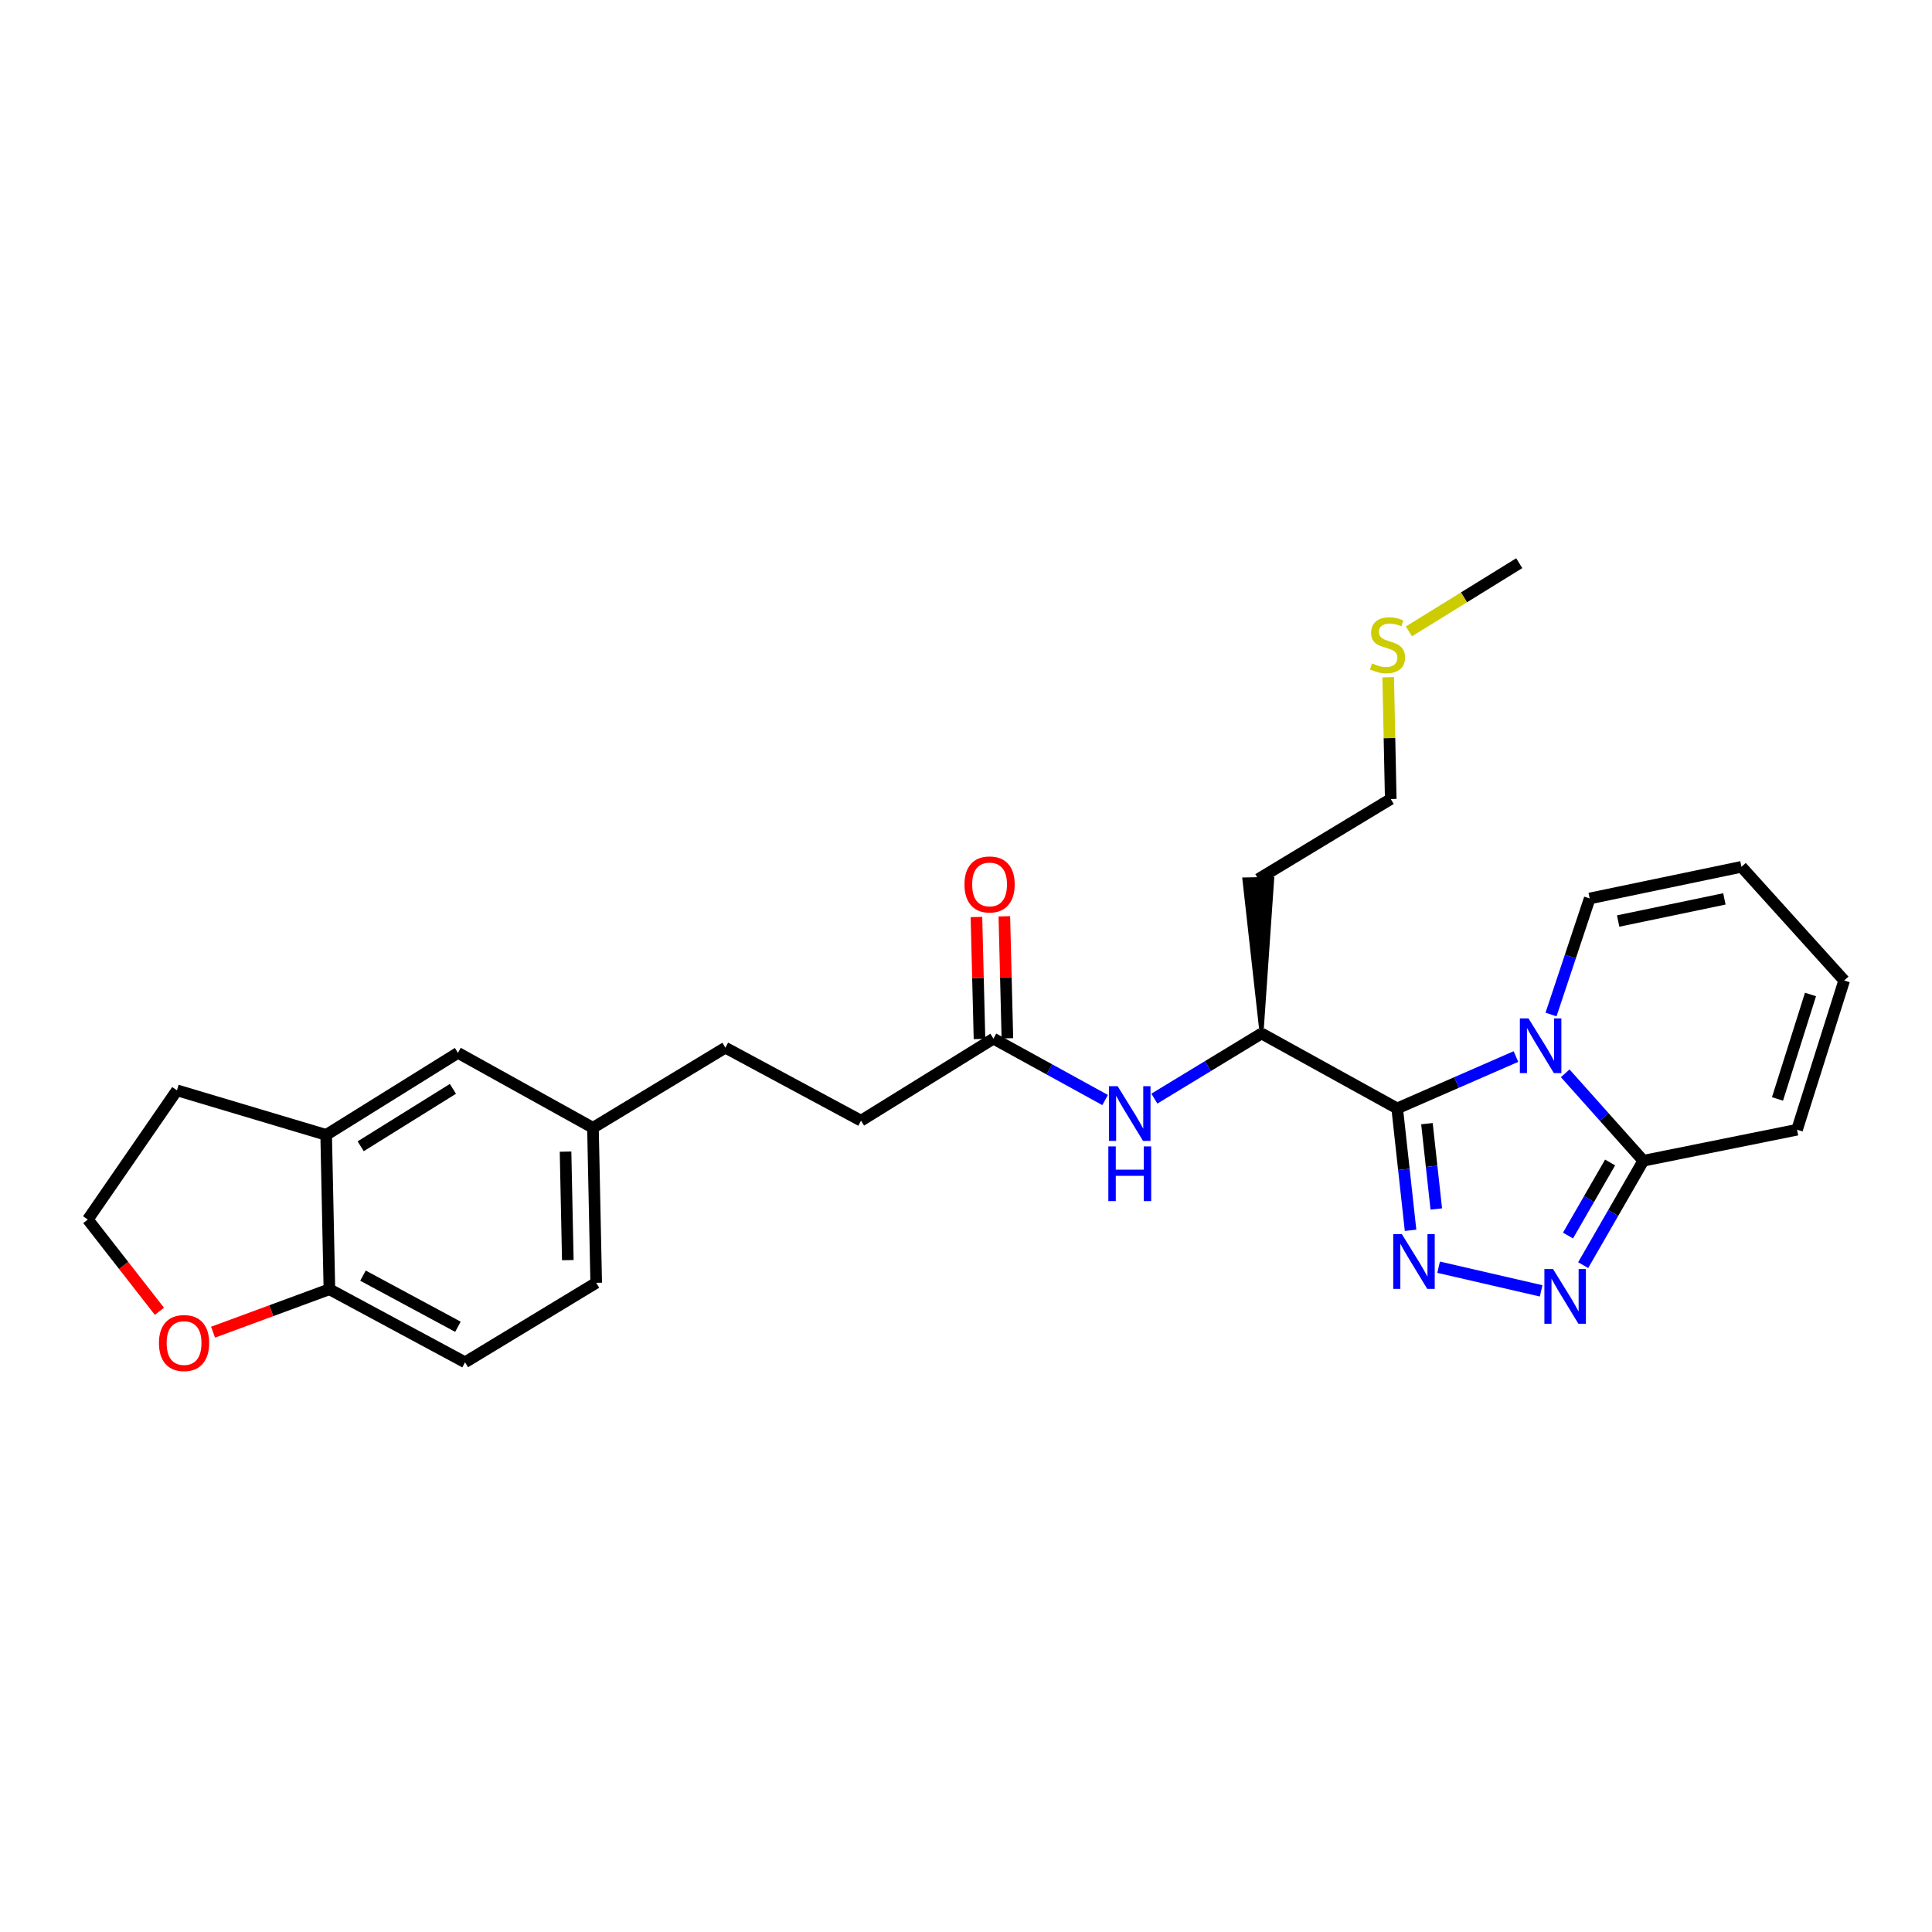 <?xml version='1.0' encoding='iso-8859-1'?>
<svg version='1.1' baseProfile='full'
              xmlns='http://www.w3.org/2000/svg'
                      xmlns:rdkit='http://www.rdkit.org/xml'
                      xmlns:xlink='http://www.w3.org/1999/xlink'
                  xml:space='preserve'
width='1000px' height='1000px' viewBox='0 0 1000 1000'>
<!-- END OF HEADER -->
<rect style='opacity:1.0;fill:#FFFFFF;stroke:none' width='1000' height='1000' x='0' y='0'> </rect>
<path class='bond-0' d='M 723.184,573.712 L 753.919,560.287' style='fill:none;fill-rule:evenodd;stroke:#000000;stroke-width:6px;stroke-linecap:butt;stroke-linejoin:miter;stroke-opacity:1' />
<path class='bond-0' d='M 753.919,560.287 L 784.653,546.861' style='fill:none;fill-rule:evenodd;stroke:#0000FF;stroke-width:6px;stroke-linecap:butt;stroke-linejoin:miter;stroke-opacity:1' />
<path class='bond-1' d='M 723.184,573.712 L 726.644,605.26' style='fill:none;fill-rule:evenodd;stroke:#000000;stroke-width:6px;stroke-linecap:butt;stroke-linejoin:miter;stroke-opacity:1' />
<path class='bond-1' d='M 726.644,605.26 L 730.103,636.808' style='fill:none;fill-rule:evenodd;stroke:#0000FF;stroke-width:6px;stroke-linecap:butt;stroke-linejoin:miter;stroke-opacity:1' />
<path class='bond-1' d='M 738.58,581.602 L 741.002,603.686' style='fill:none;fill-rule:evenodd;stroke:#000000;stroke-width:6px;stroke-linecap:butt;stroke-linejoin:miter;stroke-opacity:1' />
<path class='bond-1' d='M 741.002,603.686 L 743.423,625.77' style='fill:none;fill-rule:evenodd;stroke:#0000FF;stroke-width:6px;stroke-linecap:butt;stroke-linejoin:miter;stroke-opacity:1' />
<path class='bond-4' d='M 723.184,573.712 L 652.97,534.93' style='fill:none;fill-rule:evenodd;stroke:#000000;stroke-width:6px;stroke-linecap:butt;stroke-linejoin:miter;stroke-opacity:1' />
<path class='bond-3' d='M 810.153,555.545 L 830.363,578.174' style='fill:none;fill-rule:evenodd;stroke:#0000FF;stroke-width:6px;stroke-linecap:butt;stroke-linejoin:miter;stroke-opacity:1' />
<path class='bond-3' d='M 830.363,578.174 L 850.573,600.803' style='fill:none;fill-rule:evenodd;stroke:#000000;stroke-width:6px;stroke-linecap:butt;stroke-linejoin:miter;stroke-opacity:1' />
<path class='bond-6' d='M 802.807,525.116 L 812.815,495.08' style='fill:none;fill-rule:evenodd;stroke:#0000FF;stroke-width:6px;stroke-linecap:butt;stroke-linejoin:miter;stroke-opacity:1' />
<path class='bond-6' d='M 812.815,495.08 L 822.824,465.045' style='fill:none;fill-rule:evenodd;stroke:#000000;stroke-width:6px;stroke-linecap:butt;stroke-linejoin:miter;stroke-opacity:1' />
<path class='bond-2' d='M 744.622,655.903 L 797.693,668.15' style='fill:none;fill-rule:evenodd;stroke:#0000FF;stroke-width:6px;stroke-linecap:butt;stroke-linejoin:miter;stroke-opacity:1' />
<path class='bond-27' d='M 819.44,654.831 L 835.006,627.817' style='fill:none;fill-rule:evenodd;stroke:#0000FF;stroke-width:6px;stroke-linecap:butt;stroke-linejoin:miter;stroke-opacity:1' />
<path class='bond-27' d='M 835.006,627.817 L 850.573,600.803' style='fill:none;fill-rule:evenodd;stroke:#000000;stroke-width:6px;stroke-linecap:butt;stroke-linejoin:miter;stroke-opacity:1' />
<path class='bond-27' d='M 811.595,639.515 L 822.491,620.605' style='fill:none;fill-rule:evenodd;stroke:#0000FF;stroke-width:6px;stroke-linecap:butt;stroke-linejoin:miter;stroke-opacity:1' />
<path class='bond-27' d='M 822.491,620.605 L 833.388,601.695' style='fill:none;fill-rule:evenodd;stroke:#000000;stroke-width:6px;stroke-linecap:butt;stroke-linejoin:miter;stroke-opacity:1' />
<path class='bond-10' d='M 850.573,600.803 L 930.143,584.746' style='fill:none;fill-rule:evenodd;stroke:#000000;stroke-width:6px;stroke-linecap:butt;stroke-linejoin:miter;stroke-opacity:1' />
<path class='bond-5' d='M 652.97,534.93 L 625.234,551.787' style='fill:none;fill-rule:evenodd;stroke:#000000;stroke-width:6px;stroke-linecap:butt;stroke-linejoin:miter;stroke-opacity:1' />
<path class='bond-5' d='M 625.234,551.787 L 597.498,568.644' style='fill:none;fill-rule:evenodd;stroke:#0000FF;stroke-width:6px;stroke-linecap:butt;stroke-linejoin:miter;stroke-opacity:1' />
<path class='bond-18' d='M 652.97,534.93 L 658.514,454.871 L 644.073,455.174 Z' style='fill:#000000;fill-rule:evenodd;fill-opacity:1;stroke:#000000;stroke-width:2px;stroke-linecap:butt;stroke-linejoin:miter;stroke-opacity:1;' />
<path class='bond-7' d='M 572.009,569.375 L 543.106,553.488' style='fill:none;fill-rule:evenodd;stroke:#0000FF;stroke-width:6px;stroke-linecap:butt;stroke-linejoin:miter;stroke-opacity:1' />
<path class='bond-7' d='M 543.106,553.488 L 514.203,537.602' style='fill:none;fill-rule:evenodd;stroke:#000000;stroke-width:6px;stroke-linecap:butt;stroke-linejoin:miter;stroke-opacity:1' />
<path class='bond-13' d='M 822.824,465.045 L 901.375,448.667' style='fill:none;fill-rule:evenodd;stroke:#000000;stroke-width:6px;stroke-linecap:butt;stroke-linejoin:miter;stroke-opacity:1' />
<path class='bond-13' d='M 837.555,476.728 L 892.541,465.264' style='fill:none;fill-rule:evenodd;stroke:#000000;stroke-width:6px;stroke-linecap:butt;stroke-linejoin:miter;stroke-opacity:1' />
<path class='bond-15' d='M 521.423,537.421 L 520.634,505.851' style='fill:none;fill-rule:evenodd;stroke:#000000;stroke-width:6px;stroke-linecap:butt;stroke-linejoin:miter;stroke-opacity:1' />
<path class='bond-15' d='M 520.634,505.851 L 519.844,474.28' style='fill:none;fill-rule:evenodd;stroke:#FF0000;stroke-width:6px;stroke-linecap:butt;stroke-linejoin:miter;stroke-opacity:1' />
<path class='bond-15' d='M 506.984,537.783 L 506.194,506.212' style='fill:none;fill-rule:evenodd;stroke:#000000;stroke-width:6px;stroke-linecap:butt;stroke-linejoin:miter;stroke-opacity:1' />
<path class='bond-15' d='M 506.194,506.212 L 505.405,474.641' style='fill:none;fill-rule:evenodd;stroke:#FF0000;stroke-width:6px;stroke-linecap:butt;stroke-linejoin:miter;stroke-opacity:1' />
<path class='bond-19' d='M 514.203,537.602 L 445.666,580.059' style='fill:none;fill-rule:evenodd;stroke:#000000;stroke-width:6px;stroke-linecap:butt;stroke-linejoin:miter;stroke-opacity:1' />
<path class='bond-8' d='M 168.823,587.418 L 237.03,544.96' style='fill:none;fill-rule:evenodd;stroke:#000000;stroke-width:6px;stroke-linecap:butt;stroke-linejoin:miter;stroke-opacity:1' />
<path class='bond-8' d='M 186.687,593.312 L 234.432,563.591' style='fill:none;fill-rule:evenodd;stroke:#000000;stroke-width:6px;stroke-linecap:butt;stroke-linejoin:miter;stroke-opacity:1' />
<path class='bond-24' d='M 168.823,587.418 L 91.587,564.347' style='fill:none;fill-rule:evenodd;stroke:#000000;stroke-width:6px;stroke-linecap:butt;stroke-linejoin:miter;stroke-opacity:1' />
<path class='bond-29' d='M 168.823,587.418 L 170.5,667.317' style='fill:none;fill-rule:evenodd;stroke:#000000;stroke-width:6px;stroke-linecap:butt;stroke-linejoin:miter;stroke-opacity:1' />
<path class='bond-9' d='M 170.5,667.317 L 240.706,705.121' style='fill:none;fill-rule:evenodd;stroke:#000000;stroke-width:6px;stroke-linecap:butt;stroke-linejoin:miter;stroke-opacity:1' />
<path class='bond-9' d='M 187.878,660.27 L 237.023,686.733' style='fill:none;fill-rule:evenodd;stroke:#000000;stroke-width:6px;stroke-linecap:butt;stroke-linejoin:miter;stroke-opacity:1' />
<path class='bond-11' d='M 170.5,667.317 L 140.387,678.428' style='fill:none;fill-rule:evenodd;stroke:#000000;stroke-width:6px;stroke-linecap:butt;stroke-linejoin:miter;stroke-opacity:1' />
<path class='bond-11' d='M 140.387,678.428 L 110.275,689.538' style='fill:none;fill-rule:evenodd;stroke:#FF0000;stroke-width:6px;stroke-linecap:butt;stroke-linejoin:miter;stroke-opacity:1' />
<path class='bond-28' d='M 930.143,584.746 L 954.545,507.502' style='fill:none;fill-rule:evenodd;stroke:#000000;stroke-width:6px;stroke-linecap:butt;stroke-linejoin:miter;stroke-opacity:1' />
<path class='bond-28' d='M 920.03,568.808 L 937.112,514.738' style='fill:none;fill-rule:evenodd;stroke:#000000;stroke-width:6px;stroke-linecap:butt;stroke-linejoin:miter;stroke-opacity:1' />
<path class='bond-30' d='M 82.518,678.729 L 63.986,654.976' style='fill:none;fill-rule:evenodd;stroke:#FF0000;stroke-width:6px;stroke-linecap:butt;stroke-linejoin:miter;stroke-opacity:1' />
<path class='bond-30' d='M 63.986,654.976 L 45.455,631.223' style='fill:none;fill-rule:evenodd;stroke:#000000;stroke-width:6px;stroke-linecap:butt;stroke-linejoin:miter;stroke-opacity:1' />
<path class='bond-12' d='M 237.03,544.96 L 306.915,583.743' style='fill:none;fill-rule:evenodd;stroke:#000000;stroke-width:6px;stroke-linecap:butt;stroke-linejoin:miter;stroke-opacity:1' />
<path class='bond-14' d='M 901.375,448.667 L 954.545,507.502' style='fill:none;fill-rule:evenodd;stroke:#000000;stroke-width:6px;stroke-linecap:butt;stroke-linejoin:miter;stroke-opacity:1' />
<path class='bond-16' d='M 240.706,705.121 L 308.593,663.979' style='fill:none;fill-rule:evenodd;stroke:#000000;stroke-width:6px;stroke-linecap:butt;stroke-linejoin:miter;stroke-opacity:1' />
<path class='bond-17' d='M 306.915,583.743 L 375.452,542.28' style='fill:none;fill-rule:evenodd;stroke:#000000;stroke-width:6px;stroke-linecap:butt;stroke-linejoin:miter;stroke-opacity:1' />
<path class='bond-20' d='M 306.915,583.743 L 308.593,663.979' style='fill:none;fill-rule:evenodd;stroke:#000000;stroke-width:6px;stroke-linecap:butt;stroke-linejoin:miter;stroke-opacity:1' />
<path class='bond-20' d='M 292.726,596.08 L 293.9,652.246' style='fill:none;fill-rule:evenodd;stroke:#000000;stroke-width:6px;stroke-linecap:butt;stroke-linejoin:miter;stroke-opacity:1' />
<path class='bond-25' d='M 651.293,455.022 L 719.846,413.568' style='fill:none;fill-rule:evenodd;stroke:#000000;stroke-width:6px;stroke-linecap:butt;stroke-linejoin:miter;stroke-opacity:1' />
<path class='bond-23' d='M 445.666,580.059 L 375.452,542.28' style='fill:none;fill-rule:evenodd;stroke:#000000;stroke-width:6px;stroke-linecap:butt;stroke-linejoin:miter;stroke-opacity:1' />
<path class='bond-21' d='M 45.455,631.223 L 91.587,564.347' style='fill:none;fill-rule:evenodd;stroke:#000000;stroke-width:6px;stroke-linecap:butt;stroke-linejoin:miter;stroke-opacity:1' />
<path class='bond-22' d='M 718.523,350.531 L 719.185,382.049' style='fill:none;fill-rule:evenodd;stroke:#CCCC00;stroke-width:6px;stroke-linecap:butt;stroke-linejoin:miter;stroke-opacity:1' />
<path class='bond-22' d='M 719.185,382.049 L 719.846,413.568' style='fill:none;fill-rule:evenodd;stroke:#000000;stroke-width:6px;stroke-linecap:butt;stroke-linejoin:miter;stroke-opacity:1' />
<path class='bond-26' d='M 729.253,326.802 L 757.807,309.155' style='fill:none;fill-rule:evenodd;stroke:#CCCC00;stroke-width:6px;stroke-linecap:butt;stroke-linejoin:miter;stroke-opacity:1' />
<path class='bond-26' d='M 757.807,309.155 L 786.361,291.508' style='fill:none;fill-rule:evenodd;stroke:#000000;stroke-width:6px;stroke-linecap:butt;stroke-linejoin:miter;stroke-opacity:1' />
<path  class='atom-1' d='M 791.159 527.125
L 800.439 542.125
Q 801.359 543.605, 802.839 546.285
Q 804.319 548.965, 804.399 549.125
L 804.399 527.125
L 808.159 527.125
L 808.159 555.445
L 804.279 555.445
L 794.319 539.045
Q 793.159 537.125, 791.919 534.925
Q 790.719 532.725, 790.359 532.045
L 790.359 555.445
L 786.679 555.445
L 786.679 527.125
L 791.159 527.125
' fill='#0000FF'/>
<path  class='atom-2' d='M 725.615 638.802
L 734.895 653.802
Q 735.815 655.282, 737.295 657.962
Q 738.775 660.642, 738.855 660.802
L 738.855 638.802
L 742.615 638.802
L 742.615 667.122
L 738.735 667.122
L 728.775 650.722
Q 727.615 648.802, 726.375 646.602
Q 725.175 644.402, 724.815 643.722
L 724.815 667.122
L 721.135 667.122
L 721.135 638.802
L 725.615 638.802
' fill='#0000FF'/>
<path  class='atom-3' d='M 803.853 656.857
L 813.133 671.857
Q 814.053 673.337, 815.533 676.017
Q 817.013 678.697, 817.093 678.857
L 817.093 656.857
L 820.853 656.857
L 820.853 685.177
L 816.973 685.177
L 807.013 668.777
Q 805.853 666.857, 804.613 664.657
Q 803.413 662.457, 803.053 661.777
L 803.053 685.177
L 799.373 685.177
L 799.373 656.857
L 803.853 656.857
' fill='#0000FF'/>
<path  class='atom-6' d='M 578.502 562.224
L 587.782 577.224
Q 588.702 578.704, 590.182 581.384
Q 591.662 584.064, 591.742 584.224
L 591.742 562.224
L 595.502 562.224
L 595.502 590.544
L 591.622 590.544
L 581.662 574.144
Q 580.502 572.224, 579.262 570.024
Q 578.062 567.824, 577.702 567.144
L 577.702 590.544
L 574.022 590.544
L 574.022 562.224
L 578.502 562.224
' fill='#0000FF'/>
<path  class='atom-6' d='M 573.682 593.376
L 577.522 593.376
L 577.522 605.416
L 592.002 605.416
L 592.002 593.376
L 595.842 593.376
L 595.842 621.696
L 592.002 621.696
L 592.002 608.616
L 577.522 608.616
L 577.522 621.696
L 573.682 621.696
L 573.682 593.376
' fill='#0000FF'/>
<path  class='atom-12' d='M 82.27 695.154
Q 82.27 688.354, 85.63 684.554
Q 88.99 680.754, 95.27 680.754
Q 101.55 680.754, 104.91 684.554
Q 108.27 688.354, 108.27 695.154
Q 108.27 702.034, 104.87 705.954
Q 101.47 709.834, 95.27 709.834
Q 89.03 709.834, 85.63 705.954
Q 82.27 702.074, 82.27 695.154
M 95.27 706.634
Q 99.59 706.634, 101.91 703.754
Q 104.27 700.834, 104.27 695.154
Q 104.27 689.594, 101.91 686.794
Q 99.59 683.954, 95.27 683.954
Q 90.95 683.954, 88.59 686.754
Q 86.27 689.554, 86.27 695.154
Q 86.27 700.874, 88.59 703.754
Q 90.95 706.634, 95.27 706.634
' fill='#FF0000'/>
<path  class='atom-16' d='M 499.205 457.782
Q 499.205 450.982, 502.565 447.182
Q 505.925 443.382, 512.205 443.382
Q 518.485 443.382, 521.845 447.182
Q 525.205 450.982, 525.205 457.782
Q 525.205 464.662, 521.805 468.582
Q 518.405 472.462, 512.205 472.462
Q 505.965 472.462, 502.565 468.582
Q 499.205 464.702, 499.205 457.782
M 512.205 469.262
Q 516.525 469.262, 518.845 466.382
Q 521.205 463.462, 521.205 457.782
Q 521.205 452.222, 518.845 449.422
Q 516.525 446.582, 512.205 446.582
Q 507.885 446.582, 505.525 449.382
Q 503.205 452.182, 503.205 457.782
Q 503.205 463.502, 505.525 466.382
Q 507.885 469.262, 512.205 469.262
' fill='#FF0000'/>
<path  class='atom-23' d='M 710.169 343.372
Q 710.489 343.492, 711.809 344.052
Q 713.129 344.612, 714.569 344.972
Q 716.049 345.292, 717.489 345.292
Q 720.169 345.292, 721.729 344.012
Q 723.289 342.692, 723.289 340.412
Q 723.289 338.852, 722.489 337.892
Q 721.729 336.932, 720.529 336.412
Q 719.329 335.892, 717.329 335.292
Q 714.809 334.532, 713.289 333.812
Q 711.809 333.092, 710.729 331.572
Q 709.689 330.052, 709.689 327.492
Q 709.689 323.932, 712.089 321.732
Q 714.529 319.532, 719.329 319.532
Q 722.609 319.532, 726.329 321.092
L 725.409 324.172
Q 722.009 322.772, 719.449 322.772
Q 716.689 322.772, 715.169 323.932
Q 713.649 325.052, 713.689 327.012
Q 713.689 328.532, 714.449 329.452
Q 715.249 330.372, 716.369 330.892
Q 717.529 331.412, 719.449 332.012
Q 722.009 332.812, 723.529 333.612
Q 725.049 334.412, 726.129 336.052
Q 727.249 337.652, 727.249 340.412
Q 727.249 344.332, 724.609 346.452
Q 722.009 348.532, 717.649 348.532
Q 715.129 348.532, 713.209 347.972
Q 711.329 347.452, 709.089 346.532
L 710.169 343.372
' fill='#CCCC00'/>
</svg>
